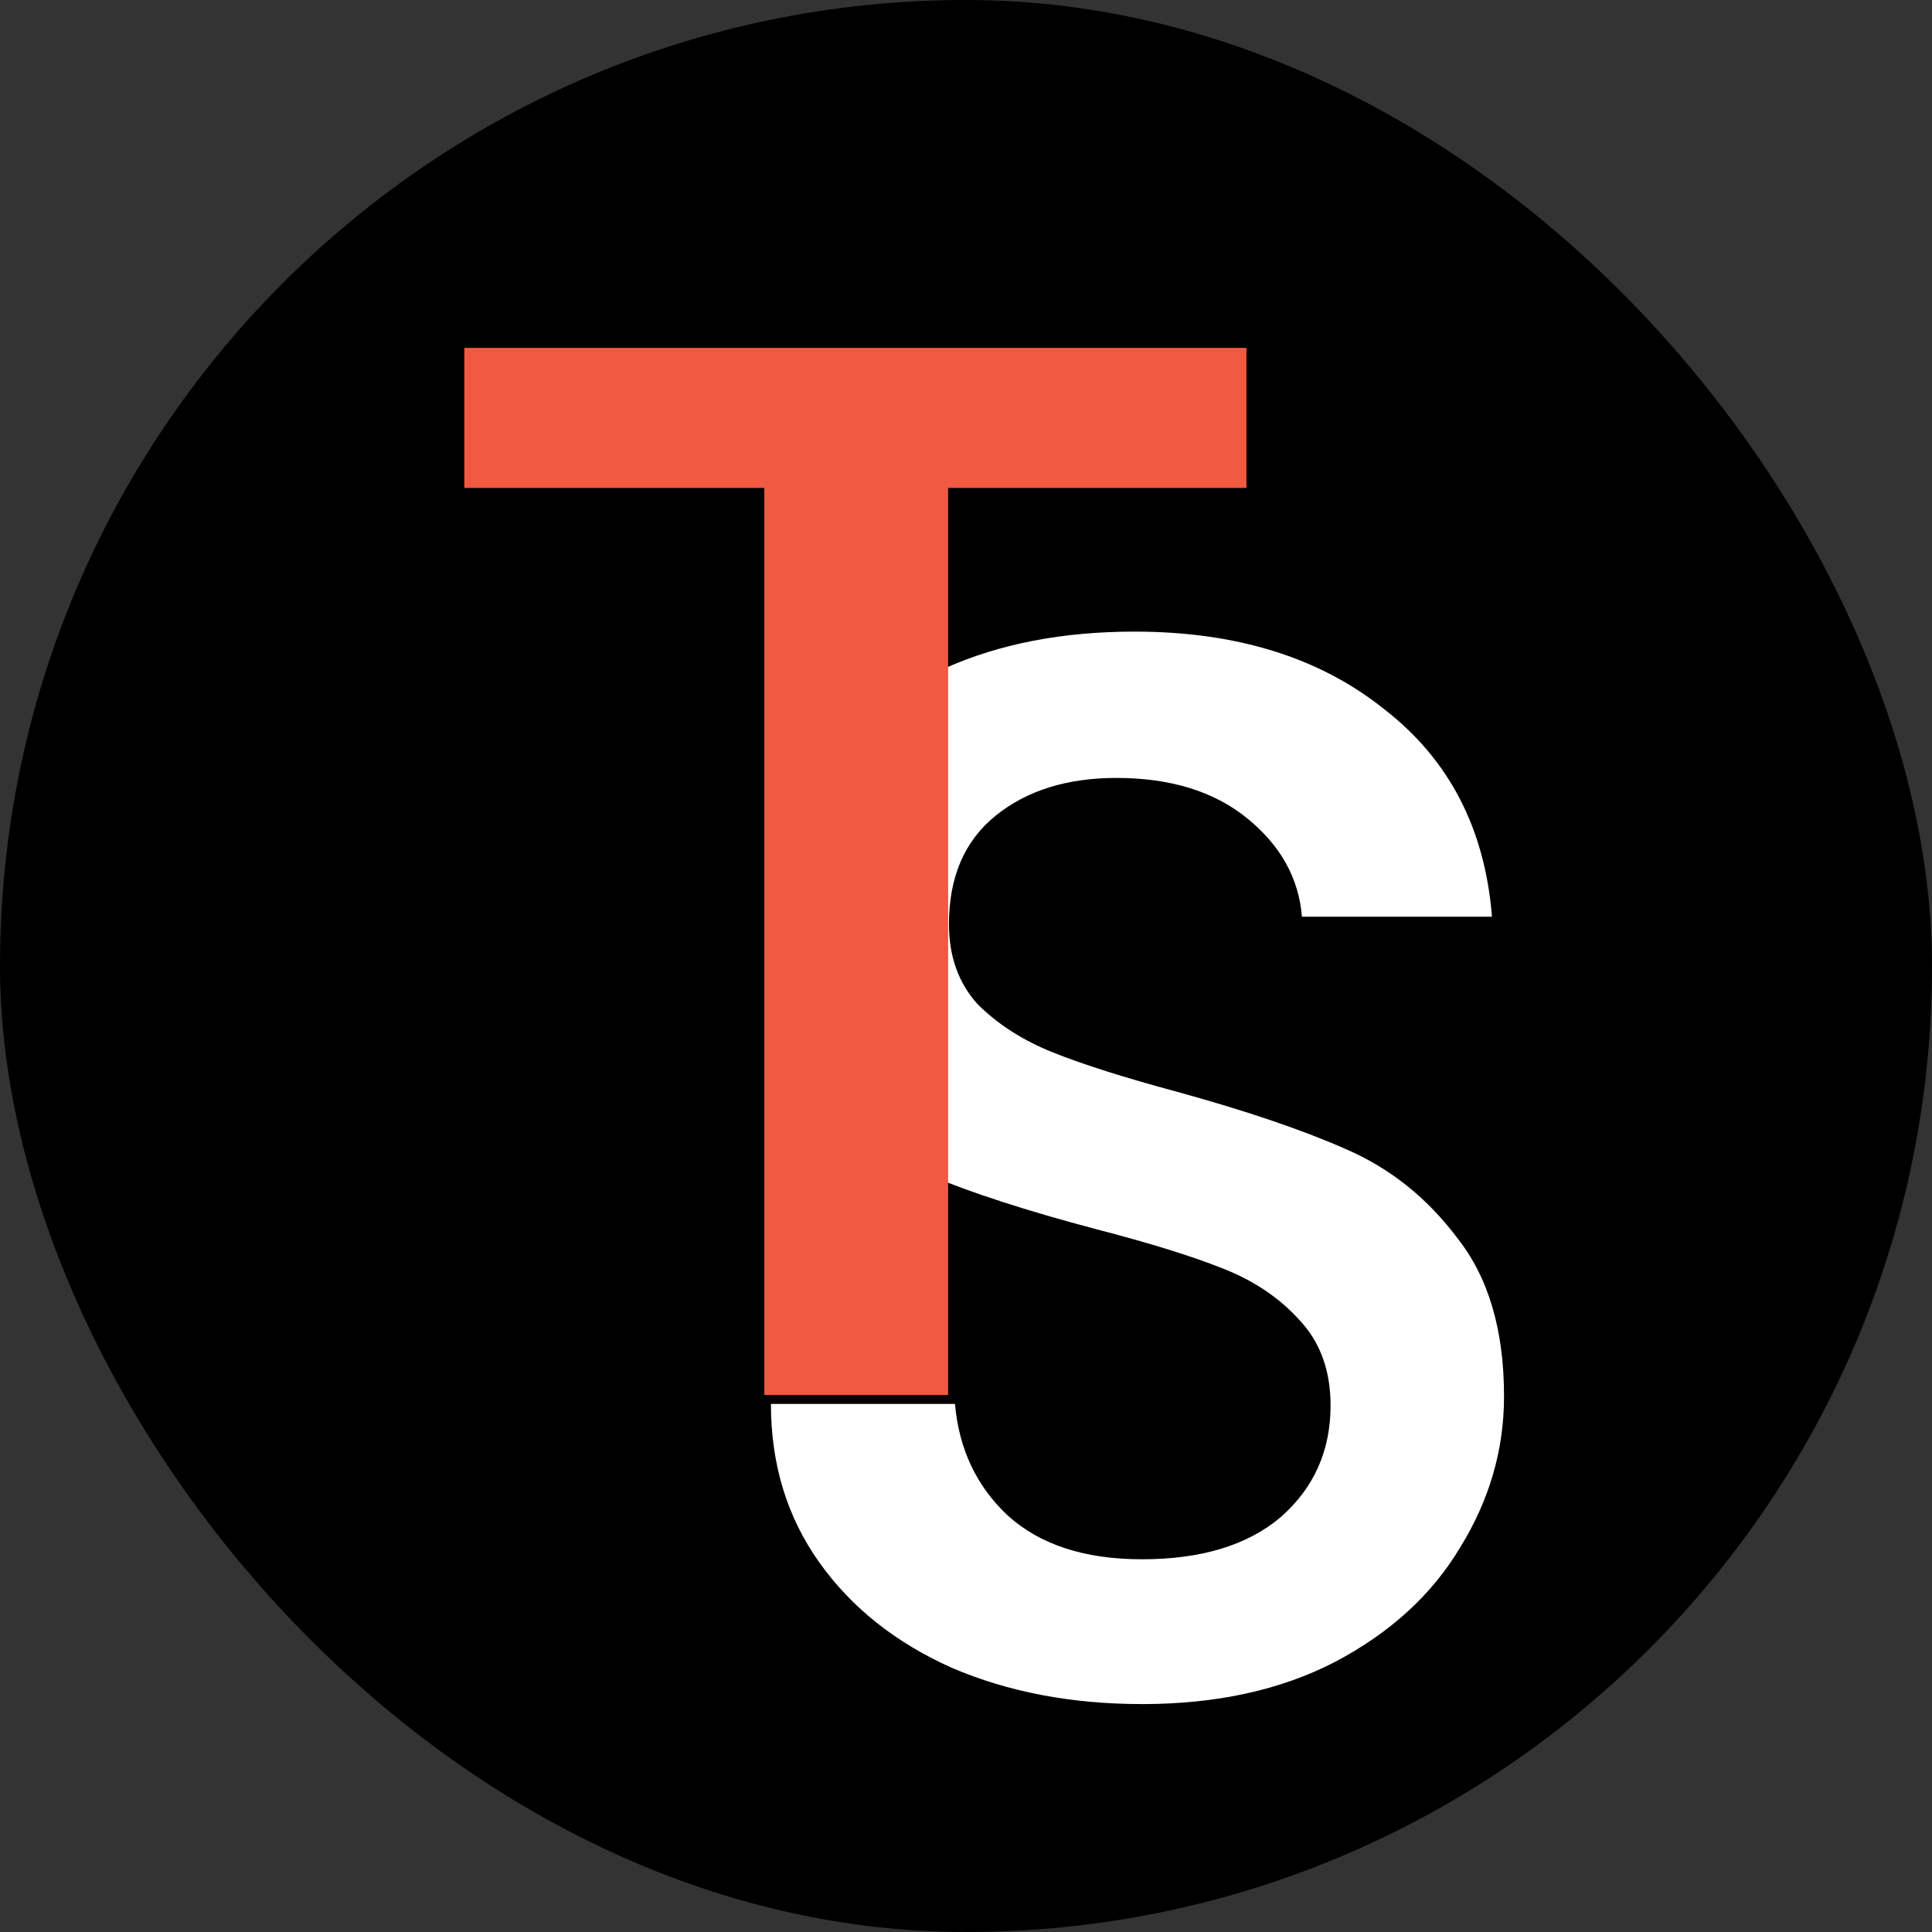<svg xmlns="http://www.w3.org/2000/svg" version="1.1" xmlns:xlink="http://www.w3.org/1999/xlink" xmlns:svgjs="http://svgjs.dev/svgjs" width="1000" height="1000"><rect width="100%" height="100%" fill="#333333" stroke="none"/><g clip-path="url(#SvgjsClipPath1286)"><rect width="1000" height="1000" fill="2f3235f"></rect><g transform="matrix(34.526,0,0,34.526,50,50)"><svg xmlns="http://www.w3.org/2000/svg" version="1.1" xmlns:xlink="http://www.w3.org/1999/xlink" xmlns:svgjs="http://svgjs.dev/svgjs" width="26.067" height="26.067"><svg viewBox="0 0 26.067 26.067" version="1.1" id="svg5" xmlns="http://www.w3.org/2000/svg" xmlns:svg="http://www.w3.org/2000/svg">
   <defs id="defs2">
      <rect x="201.926" y="379.442" width="301.792" height="150.215" id="rect236"></rect>
      <rect x="201.926" y="379.442" width="301.792" height="150.215" id="rect236-2"></rect>
   <clipPath id="SvgjsClipPath1286"><rect width="1000" height="1000" x="0" y="0" rx="500" ry="500"></rect></clipPath></defs>
   <g id="layer1" transform="translate(-77.871,-97.187)">
      <g aria-label="S" transform="scale(0.265)" id="text234" style="font-weight:bold;font-size:85.333px;line-height:1.25;-inkscape-font-specification:'sans-serif Bold';text-align:center;letter-spacing:0px;word-spacing:0px;text-anchor:middle;white-space:pre;shape-inside:url(#rect236);display:inline;fill:#ffffff;stroke-width:0.5">
         <path d="m 352.993,457.681 q -5.973,0 -10.752,-2.048 -4.779,-2.133 -7.509,-5.973 -2.731,-3.84 -2.731,-8.96 h 10.411 q 0.341,3.84 2.987,6.315 2.731,2.475 7.595,2.475 5.035,0 7.851,-2.389 2.816,-2.475 2.816,-6.315 0,-2.987 -1.792,-4.864 -1.707,-1.877 -4.352,-2.901 -2.56,-1.024 -7.168,-2.219 -5.803,-1.536 -9.472,-3.072 -3.584,-1.621 -6.144,-4.949 -2.56,-3.328 -2.56,-8.875 0,-5.12 2.56,-8.96 2.56,-3.84 7.168,-5.888 4.608,-2.048 10.667,-2.048 8.619,0 14.08,4.352 5.547,4.267 6.144,11.776 h -10.752 q -0.256,-3.243 -3.072,-5.547 -2.816,-2.304 -7.424,-2.304 -4.181,0 -6.827,2.133 -2.645,2.133 -2.645,6.144 0,2.731 1.621,4.523 1.707,1.707 4.267,2.731 2.56,1.024 6.997,2.219 5.888,1.621 9.557,3.243 3.755,1.621 6.315,5.035 2.645,3.328 2.645,8.96 0,4.523 -2.475,8.533 -2.389,4.011 -7.083,6.485 -4.608,2.389 -10.923,2.389 z" style="font-weight:500;font-family:Poppins;-inkscape-font-specification:'Poppins Medium'" id="path1261"></path>
      </g>
      <g aria-label="T" transform="scale(1.035,0.967)" id="text294" style="font-weight:bold;font-size:23.358px;line-height:1.25;-inkscape-font-specification:'sans-serif Bold';letter-spacing:0px;word-spacing:0px;stroke-width:0.274">
         <path d="m 91.893,104.399 v 2.172 h -4.321 v 14.061 h -2.663 v -14.061 h -4.345 v -2.172 z" style="font-weight:500;font-family:Poppins;-inkscape-font-specification:'Poppins Medium';fill:#f15940" id="path1264"></path>
      </g>
   </g>
</svg></svg></g></g></svg>